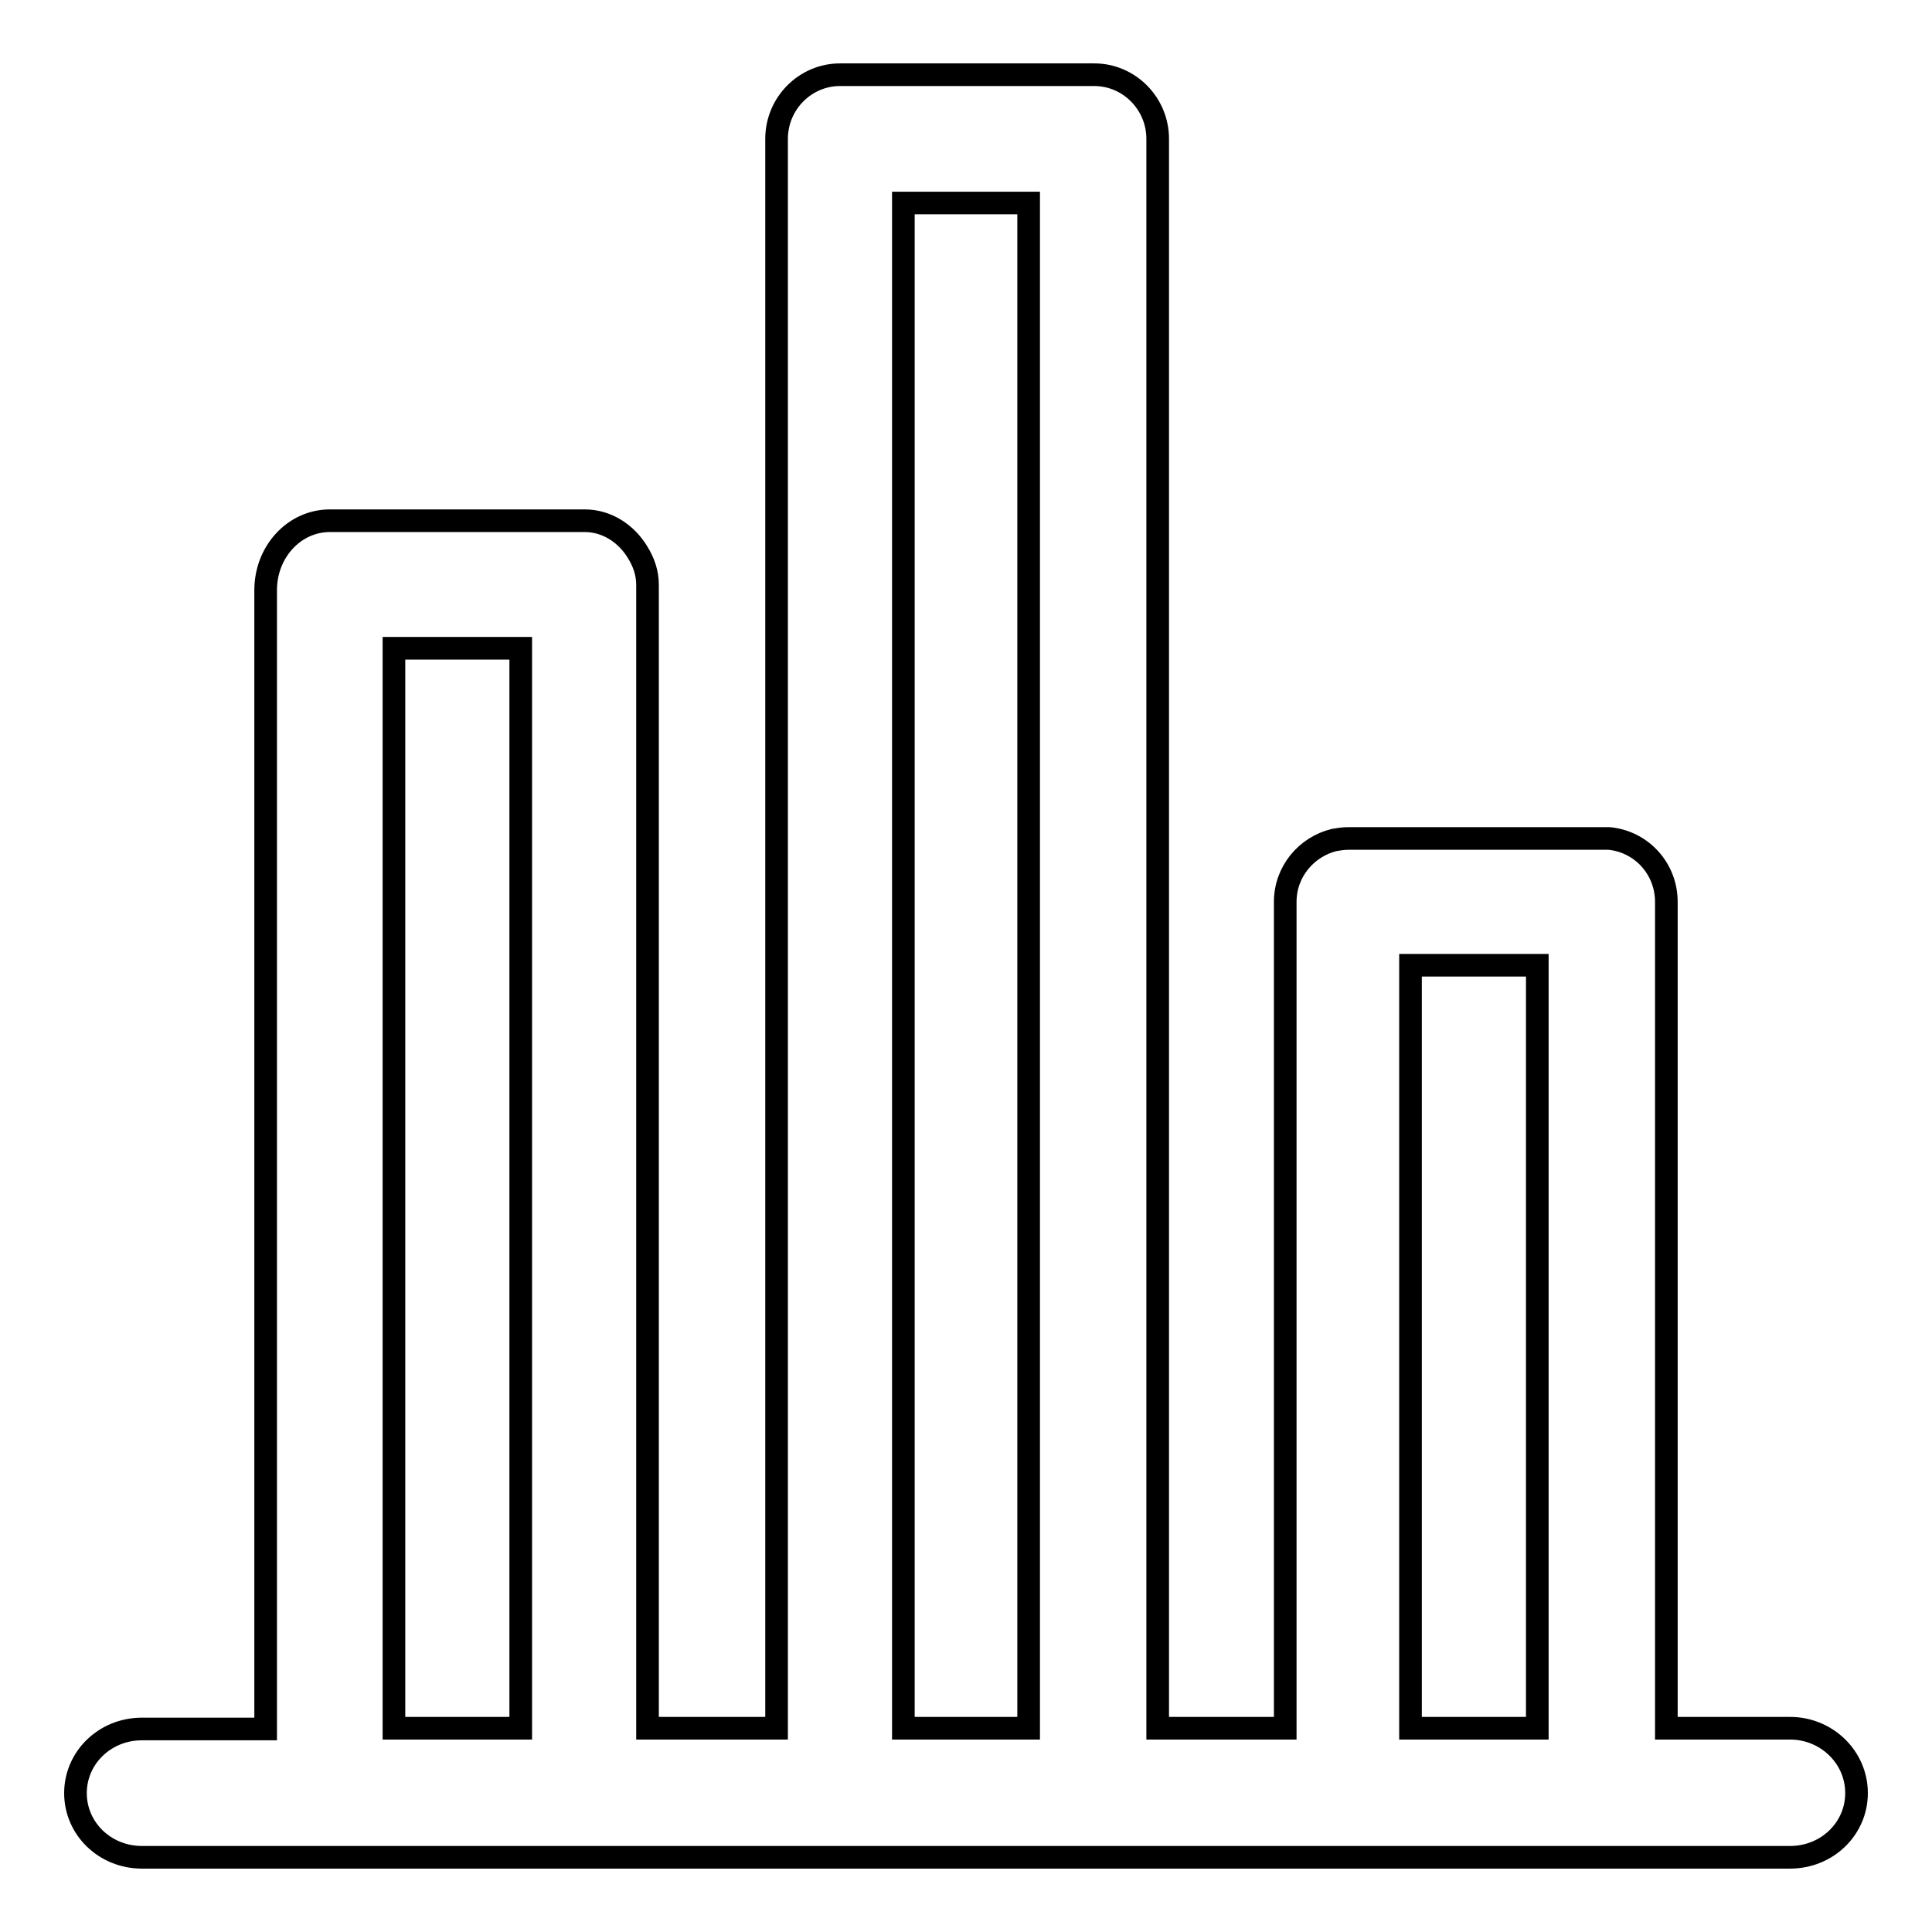 <?xml version="1.0" encoding="utf-8"?>
<!-- Svg Vector Icons : http://www.onlinewebfonts.com/icon -->
<!DOCTYPE svg PUBLIC "-//W3C//DTD SVG 1.1//EN" "http://www.w3.org/Graphics/SVG/1.1/DTD/svg11.dtd">
<svg version="1.1" xmlns="http://www.w3.org/2000/svg" xmlns:xlink="http://www.w3.org/1999/xlink" x="0px" y="0px" viewBox="0 0 256 256" enable-background="new 0 0 256 256" xml:space="preserve">
<g><g><path stroke-width="3" fill-opacity="0" stroke="#000000"  d="M237.2,229h-16.4V120.3c0-0.2,0-0.3,0-0.5c0-0.1,0-0.2,0-0.3c0-4.4-3.3-8-7.6-8.4c-0.3,0-0.6,0-0.9,0c-0.1,0-0.1,0-0.2,0h-33.2c-0.1,0-0.1,0-0.2,0c-0.7,0-1.3,0.1-1.9,0.2c-3.7,0.9-6.5,4.2-6.5,8.2c0,0.1,0,0.2,0,0.3c0,0.2,0,0.3,0,0.5V229h-16.9V19.3c0-0.1,0-0.2,0-0.4c0-0.2,0-0.3,0-0.5c0-4.7-3.8-8.5-8.4-8.5h-33.7c-4.6,0-8.4,3.8-8.4,8.5c0,0.1,0,0.2,0,0.4c0,0.1,0,0.1,0,0.2v210H85.8V78.2c0-0.1,0-0.3,0-0.4c0-0.1,0-0.2,0-0.3c0-1.6-0.5-3-1.3-4.3c-1.5-2.5-4.1-4.2-7-4.2c-0.2,0-0.4,0-0.7,0c-0.3,0-0.5,0-0.8,0H45.1c-0.3,0-0.5,0-0.7,0c-0.2,0-0.4,0-0.7,0c-4.7,0-8.5,4.1-8.5,9.2v150.9H18.8c-4.9,0-8.8,3.8-8.8,8.5c0,4.7,3.9,8.5,8.8,8.5h218.4c4.9,0,8.8-3.8,8.8-8.5C246,232.8,242,229,237.2,229z M186.9,127.9h16.8V229h-16.8V127.9z M119.7,26.9h16.6V229h-16.6V26.9z M52.2,85.9H69V229H52.2V85.9z"/></g></g>
</svg>